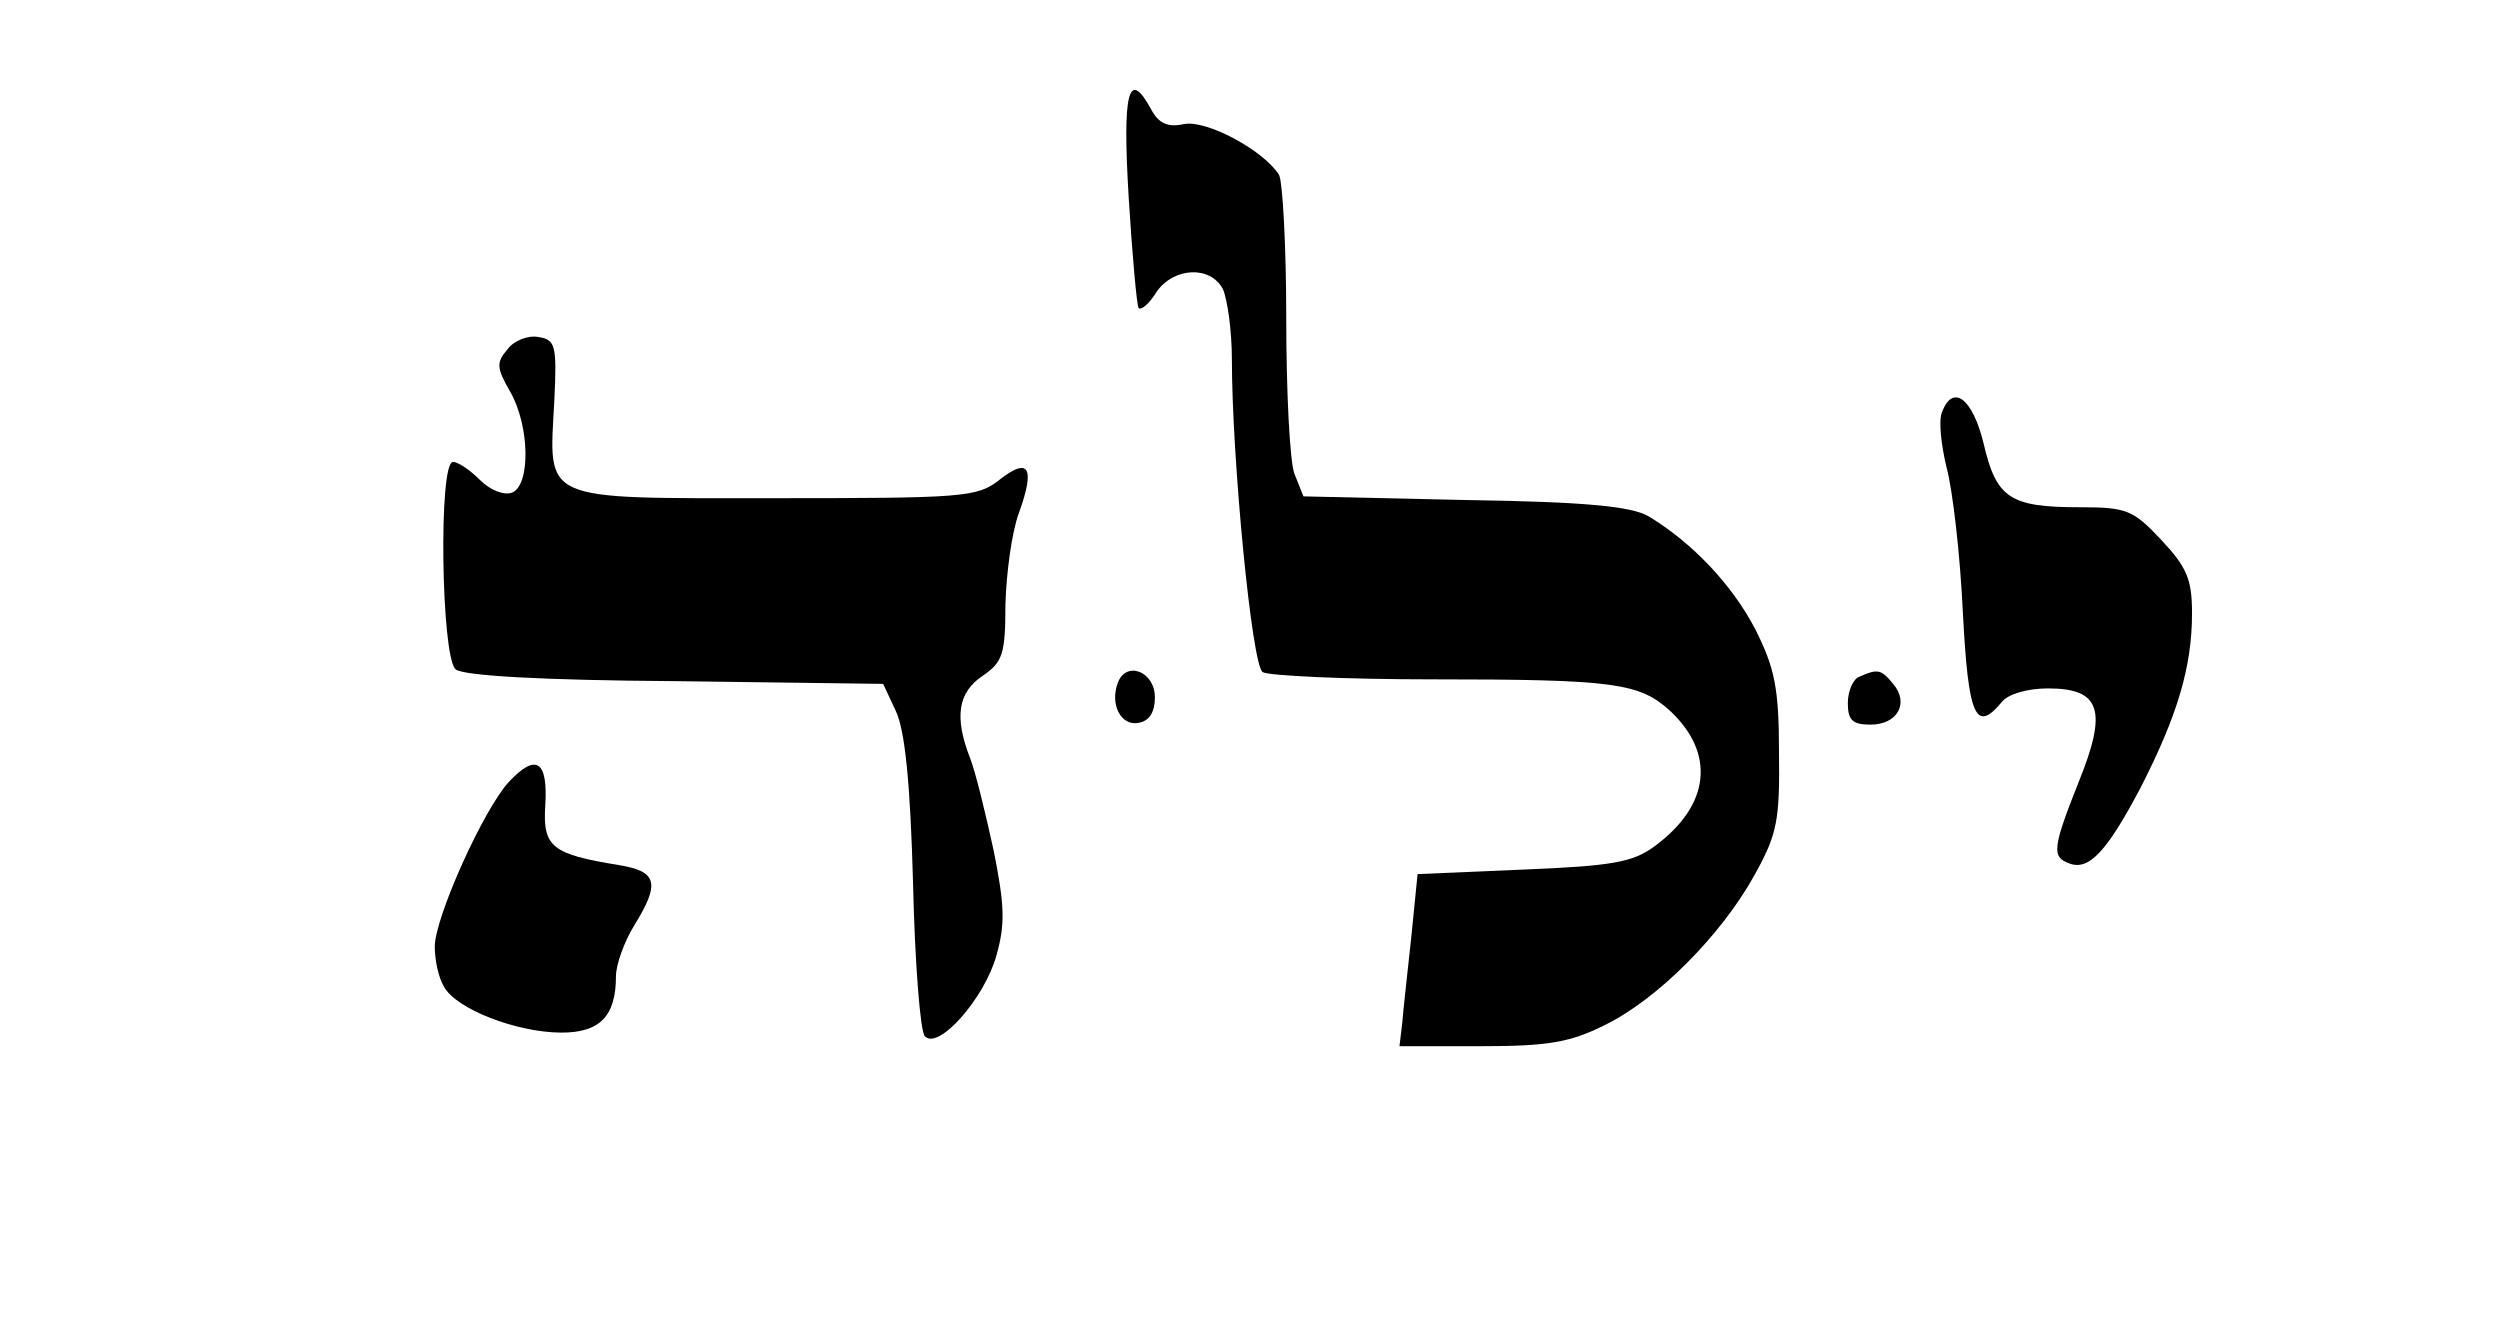 <?xml version="1.0" standalone="no"?>
<!DOCTYPE svg PUBLIC "-//W3C//DTD SVG 20010904//EN"
 "http://www.w3.org/TR/2001/REC-SVG-20010904/DTD/svg10.dtd">
<svg version="1.0" xmlns="http://www.w3.org/2000/svg"
 width="276pt" height="148pt" viewBox="0 0 276 148"
 preserveAspectRatio="xMidYMid meet">

<g transform="translate(0,148) scale(0.1,-0.1)"
fill="#000000" stroke="none">
<path d="M1246 1263 c4 -65 9 -120 11 -123 3 -3 12 5 20 18 19 27 59 29 73 3
5 -11 10 -46 10 -78 0 -108 22 -338 34 -345 6 -4 90 -8 187 -8 202 0 229 -4
263 -35 50 -47 44 -104 -17 -149 -24 -18 -47 -22 -145 -26 l-117 -5 -7 -70
c-4 -38 -9 -81 -10 -95 l-3 -25 90 0 c73 0 98 4 136 23 58 28 129 99 166 166
25 45 28 60 27 136 0 71 -5 93 -26 135 -26 50 -70 96 -118 125 -19 11 -69 16
-203 18 l-178 4 -10 25 c-5 13 -9 90 -9 171 0 81 -4 152 -8 159 -17 27 -80 61
-105 56 -18 -4 -28 1 -36 16 -25 46 -32 21 -25 -96z"/>
<path d="M560 1094 c-12 -14 -12 -20 3 -46 22 -38 23 -104 2 -112 -9 -3 -24 3
-35 14 -11 11 -24 20 -30 20 -16 0 -13 -215 3 -229 9 -7 94 -12 243 -13 l229
-3 14 -30 c10 -21 16 -79 19 -190 2 -88 8 -164 13 -169 15 -16 66 42 79 89 10
35 9 56 -3 116 -9 41 -20 87 -26 102 -18 46 -13 73 14 91 22 15 25 24 25 79 1
34 7 80 15 101 18 50 11 62 -22 36 -24 -19 -40 -20 -249 -20 -260 0 -248 -5
-242 108 3 62 1 67 -18 70 -11 2 -27 -4 -34 -14z"/>
<path d="M2144 1025 c-4 -9 -1 -36 5 -61 7 -26 15 -97 18 -160 6 -115 14 -134
43 -99 7 9 29 15 51 15 58 0 66 -24 34 -103 -29 -73 -30 -83 -11 -90 22 -9 42
13 79 83 41 80 57 134 57 193 0 38 -6 51 -34 81 -31 33 -38 36 -90 36 -77 0
-92 10 -106 70 -12 50 -34 67 -46 35z"/>
<path d="M1234 726 c-9 -24 4 -48 23 -44 12 2 18 12 18 28 0 29 -32 41 -41 16z"/>
<path d="M2053 733 c-7 -2 -13 -16 -13 -29 0 -19 5 -24 25 -24 30 0 43 24 25
45 -13 16 -17 17 -37 8z"/>
<path d="M562 617 c-28 -30 -82 -150 -82 -182 0 -15 4 -34 10 -44 13 -25 81
-51 130 -51 42 0 60 18 60 62 0 13 9 38 20 56 29 47 26 60 -17 67 -74 12 -84
20 -81 66 3 49 -10 58 -40 26z"/>
</g>
</svg>
